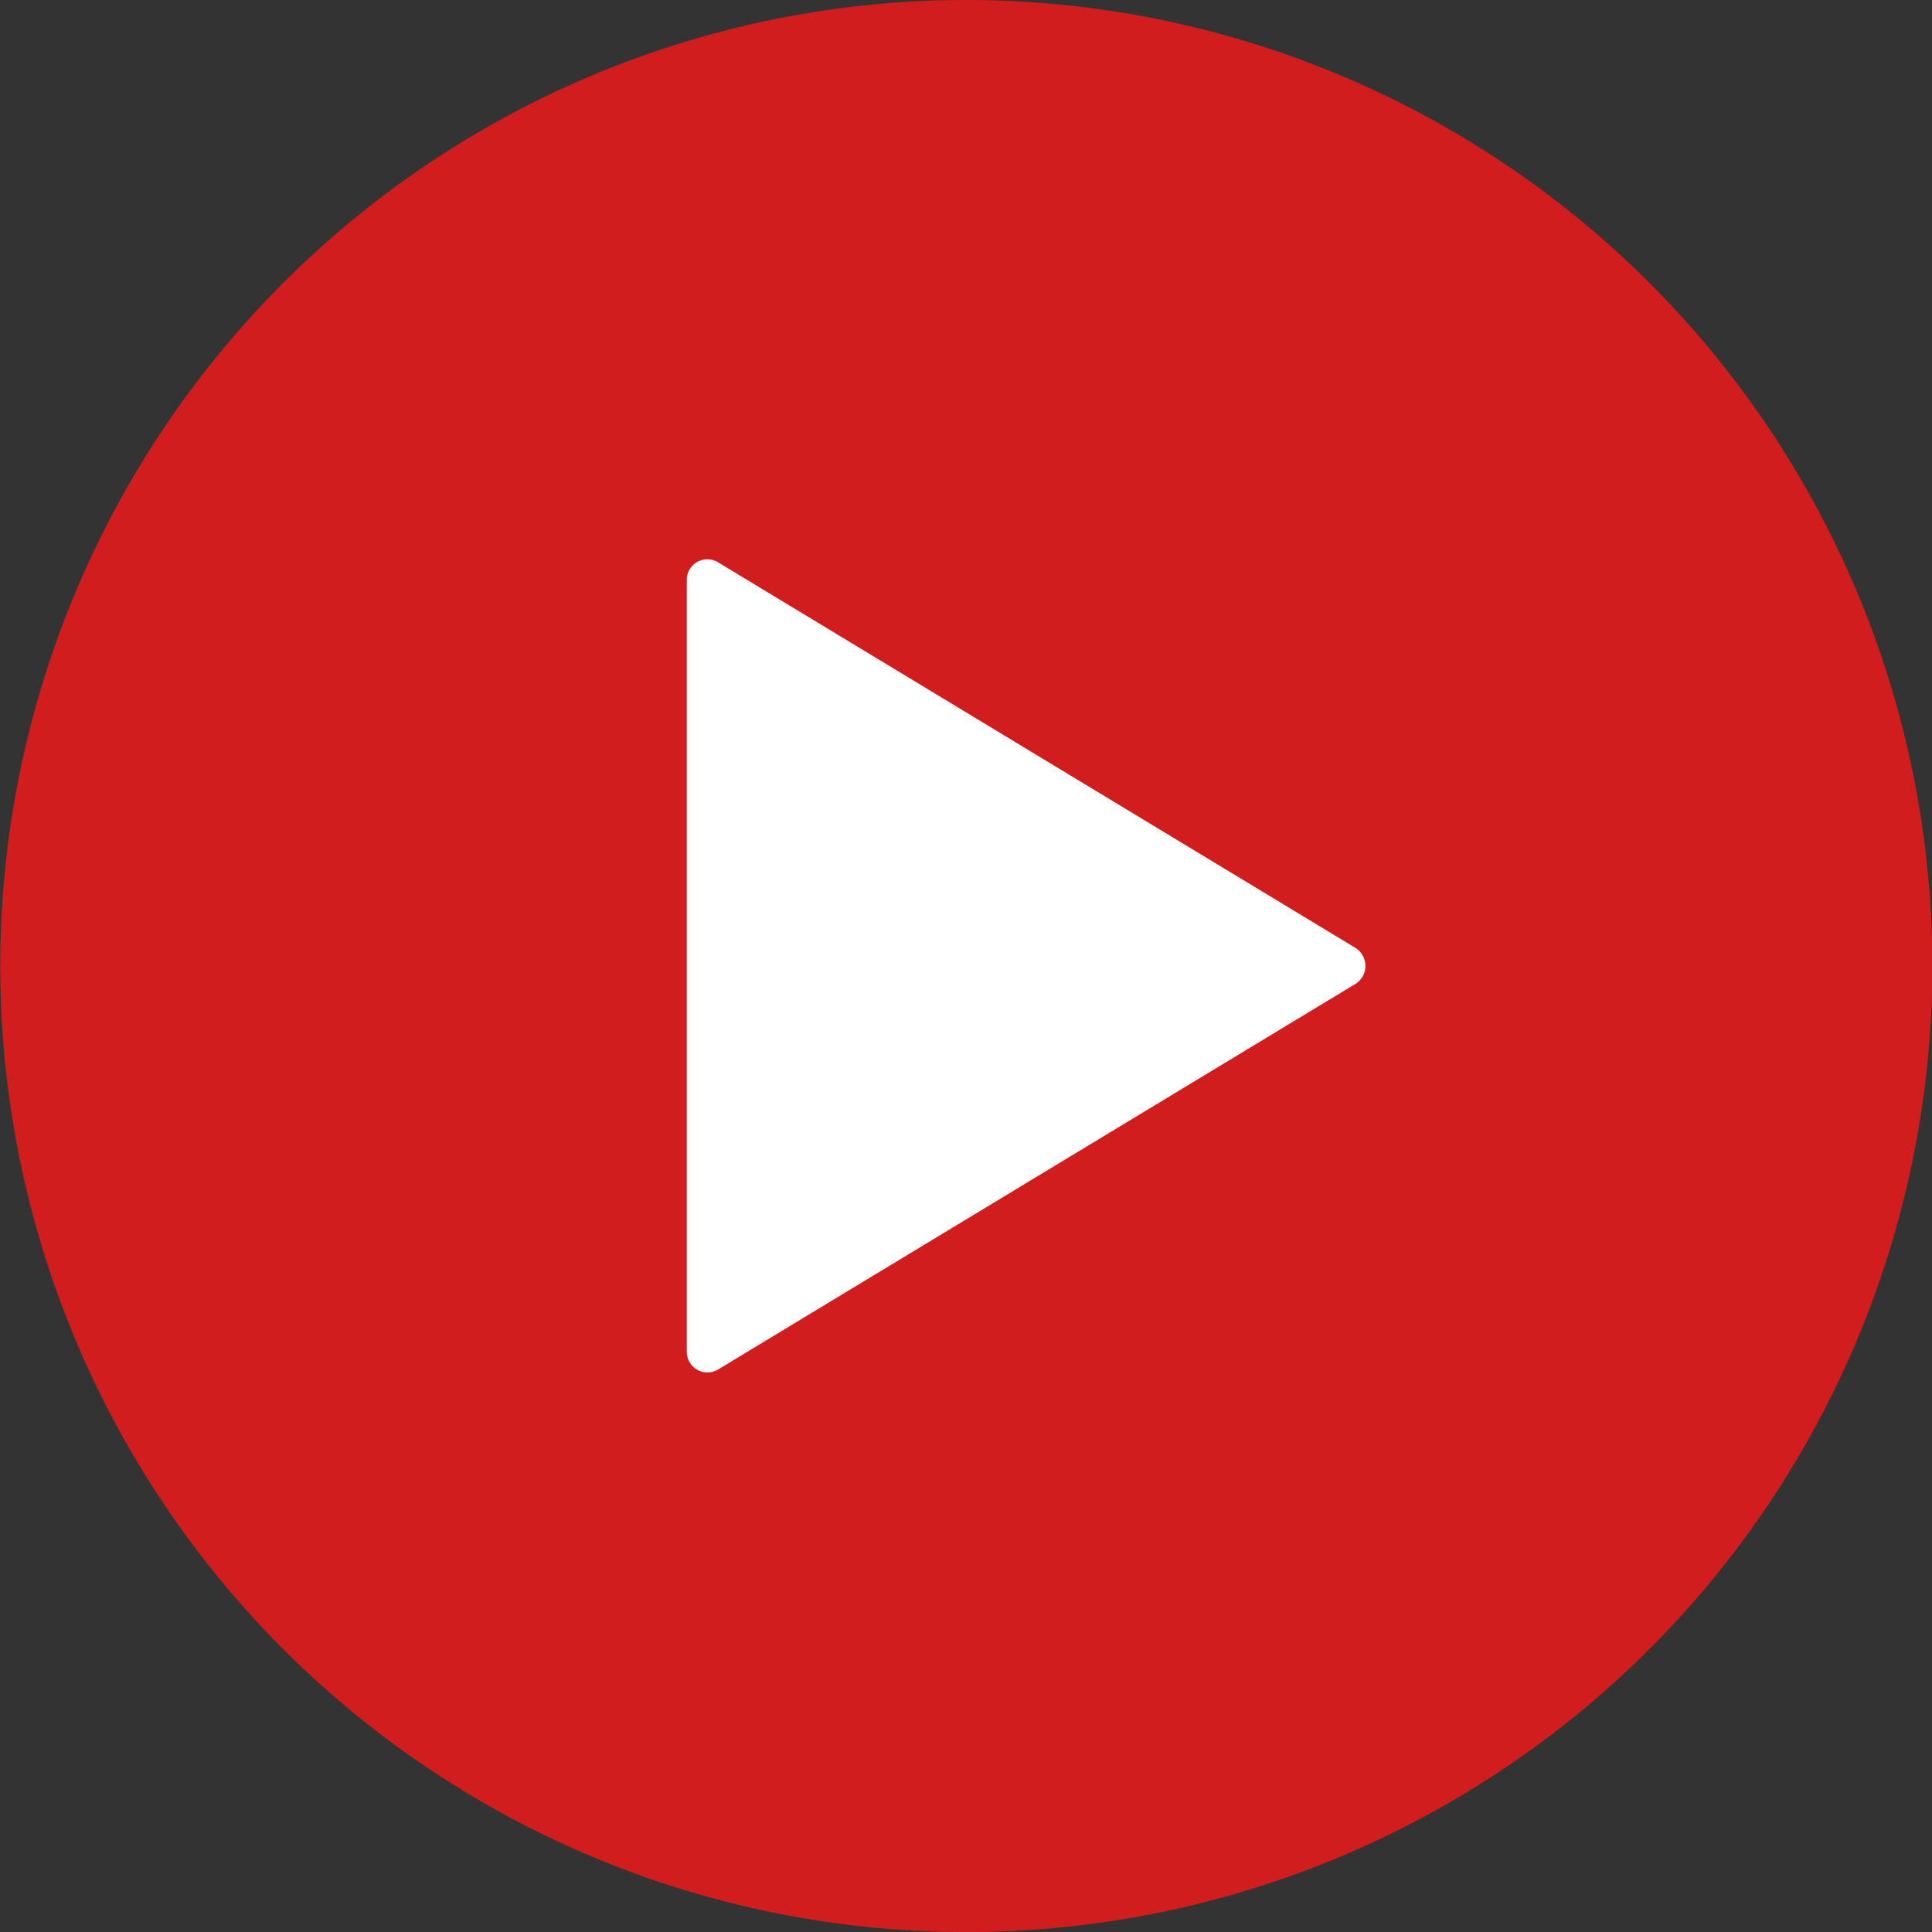 <svg xmlns="http://www.w3.org/2000/svg" width="29.295" height="29.295" viewBox="0 0 29.295 29.295" transform-origin="15px 15px" style="opacity: 1; visibility: visible; display: block;" display="block" data-level="58" tenwebX_tlevel="13" xmlns:xlink="http://www.w3.org/1999/xlink"><rect x="0" y="0" width="29.295" height="29.295" fill="#333333" stroke="none"/><g id="play_icon" transform="translate(-39 -655.199)" data-level="59" style="opacity: 1; visibility: visible; display: inline; transform: translate(-50%, -50%) matrix(1, 0, 0, 1, -39, -655.2) translate(50%, 50%); transform-origin: center center;"><circle id="Ellipse_82" data-name="Ellipse 82" cx="9.5" cy="9.5" r="9.5" transform="translate(44 662.199)" data-level="60" style="opacity:1;stroke-width:1px;stroke-linecap:butt;stroke-linejoin:miter;transform:matrix(1, 0, 0, 1, 44, 662.2);transform-origin:14.648px 14.648px;display:inline;" fill="rgb(255, 255, 255)"></circle><path id="play-circle" d="M62.648,48A14.648,14.648,0,1,0,77.3,62.648,14.645,14.645,0,0,0,62.648,48Zm5.9,14.922-9.662,5.845a.313.313,0,0,1-.472-.275V56.8a.312.312,0,0,1,.472-.275l9.662,5.845A.323.323,0,0,1,68.549,62.922Z" transform="translate(-9 607.199)" data-level="61" style="opacity:1;stroke-width:1px;stroke-linecap:butt;stroke-linejoin:miter;transform:matrix(1, 0, 0, 1, -9, 607.2);transform-origin:14.648px 14.648px;display:inline;" fill="rgb(209, 29, 29)"></path></g></svg>